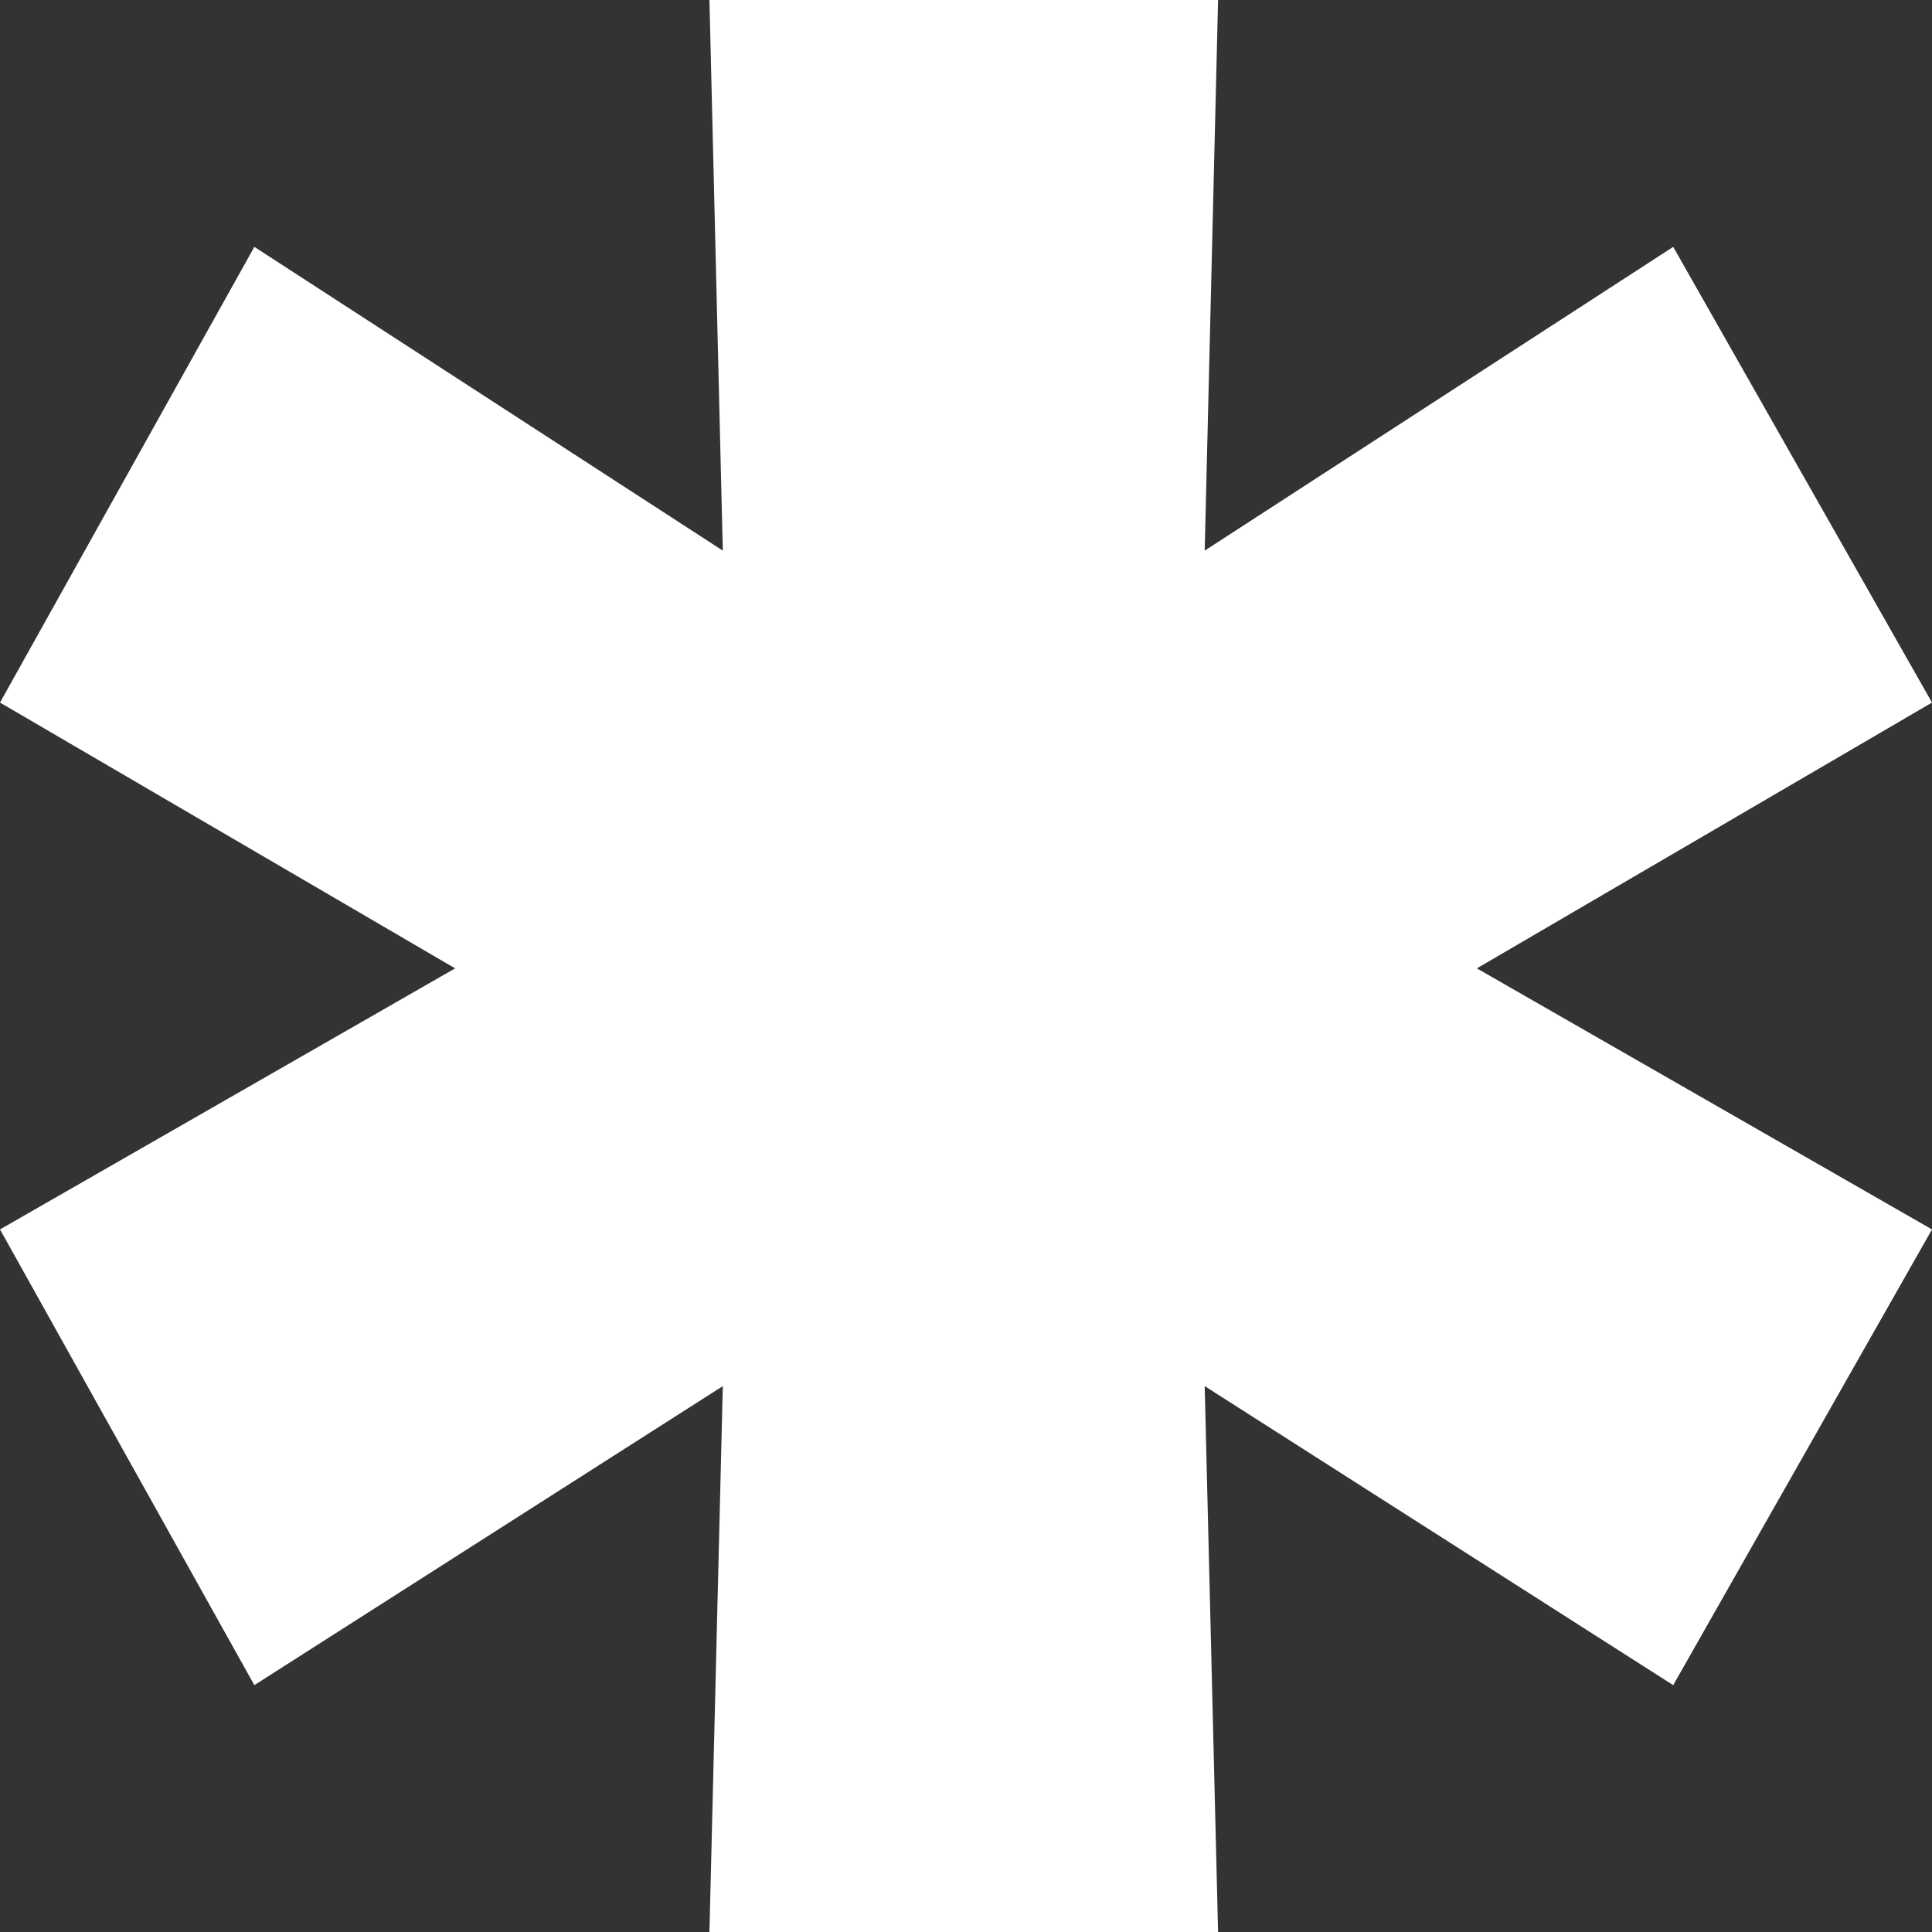 <?xml version="1.0" encoding="UTF-8"?> <svg xmlns="http://www.w3.org/2000/svg" width="40" height="40" viewBox="0 0 40 40" fill="none"><rect x="0" y="0" width="40" height="40" fill="#333333" stroke="none"/> <path d="M40 14.546L34.642 5.111L24.942 11.4L25.219 0H14.688L14.965 11.4L5.266 5.111L0 14.546L9.423 20.049L0 25.454L5.266 34.889L14.965 28.698L14.688 40H25.219L24.942 28.698L34.642 34.889L40 25.454L30.577 20.049L40 14.546Z" fill="white"></path> </svg> 